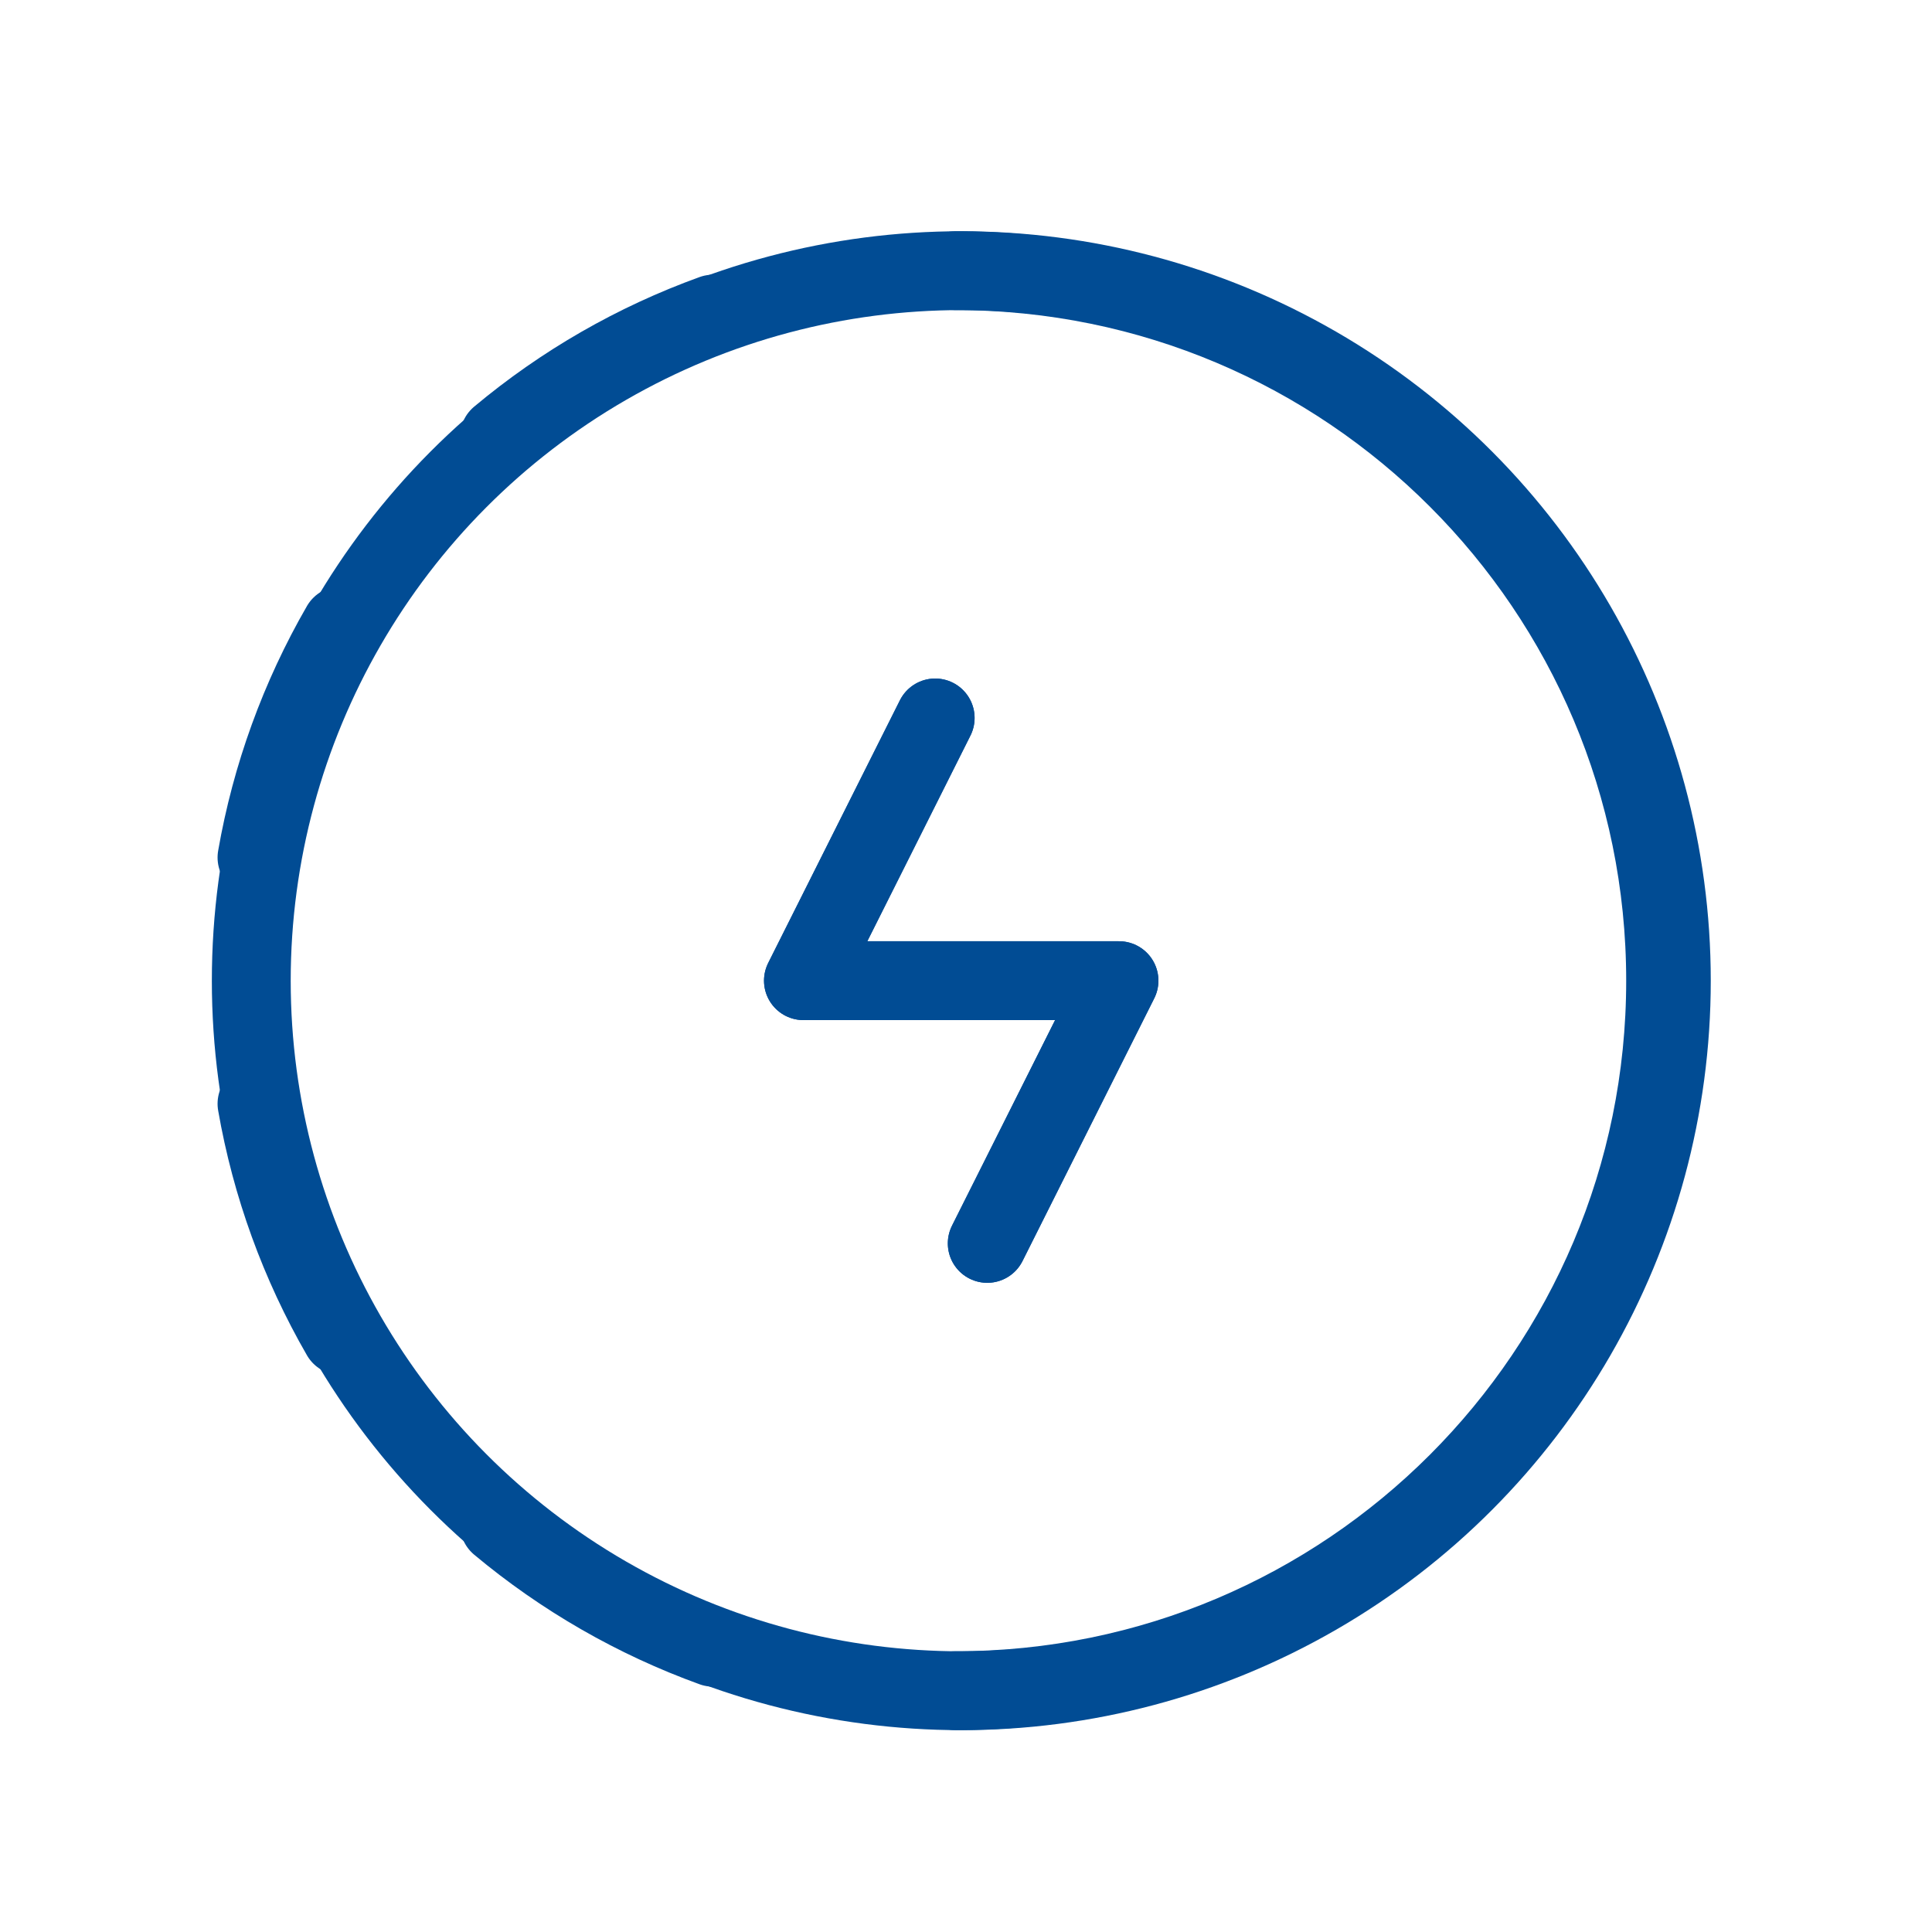 <svg width="49" height="49" viewBox="0 0 49 49" fill="none" xmlns="http://www.w3.org/2000/svg">
<path d="M24.236 6.865C34.182 6.865 42.244 14.928 42.244 24.873C42.244 34.818 34.182 42.88 24.236 42.88" stroke="#014C94" stroke-width="2" stroke-linecap="round" stroke-linejoin="round"/>
<path d="M18.084 41.777C16.11 41.063 14.277 40.008 12.666 38.662" stroke="#014C94" stroke-width="2" stroke-linecap="round" stroke-linejoin="round"/>
<path d="M12.666 11.082C14.276 9.734 16.11 8.68 18.084 7.967" stroke="#014C94" stroke-width="2" stroke-linecap="round" stroke-linejoin="round"/>
<path d="M6.518 21.748C6.879 19.678 7.602 17.688 8.652 15.869" stroke="#014C94" stroke-width="2" stroke-linecap="round" stroke-linejoin="round"/>
<path d="M6.518 27.994C6.879 30.064 7.602 32.055 8.652 33.875" stroke="#014C94" stroke-width="2" stroke-linecap="round" stroke-linejoin="round"/>
<path d="M25.039 31.535L28.38 24.872H20.377L23.718 18.209" stroke="#014C94" stroke-width="2" stroke-linecap="round" stroke-linejoin="round"/>
<path d="M25.039 31.535L28.38 24.872H20.377L23.718 18.209" stroke="#014C94" stroke-width="2" stroke-linecap="round" stroke-linejoin="round"/>
<circle cx="24.381" cy="24.873" r="18.008" stroke="#014C94" stroke-width="2" stroke-linecap="round" stroke-linejoin="round"/>
</svg>
